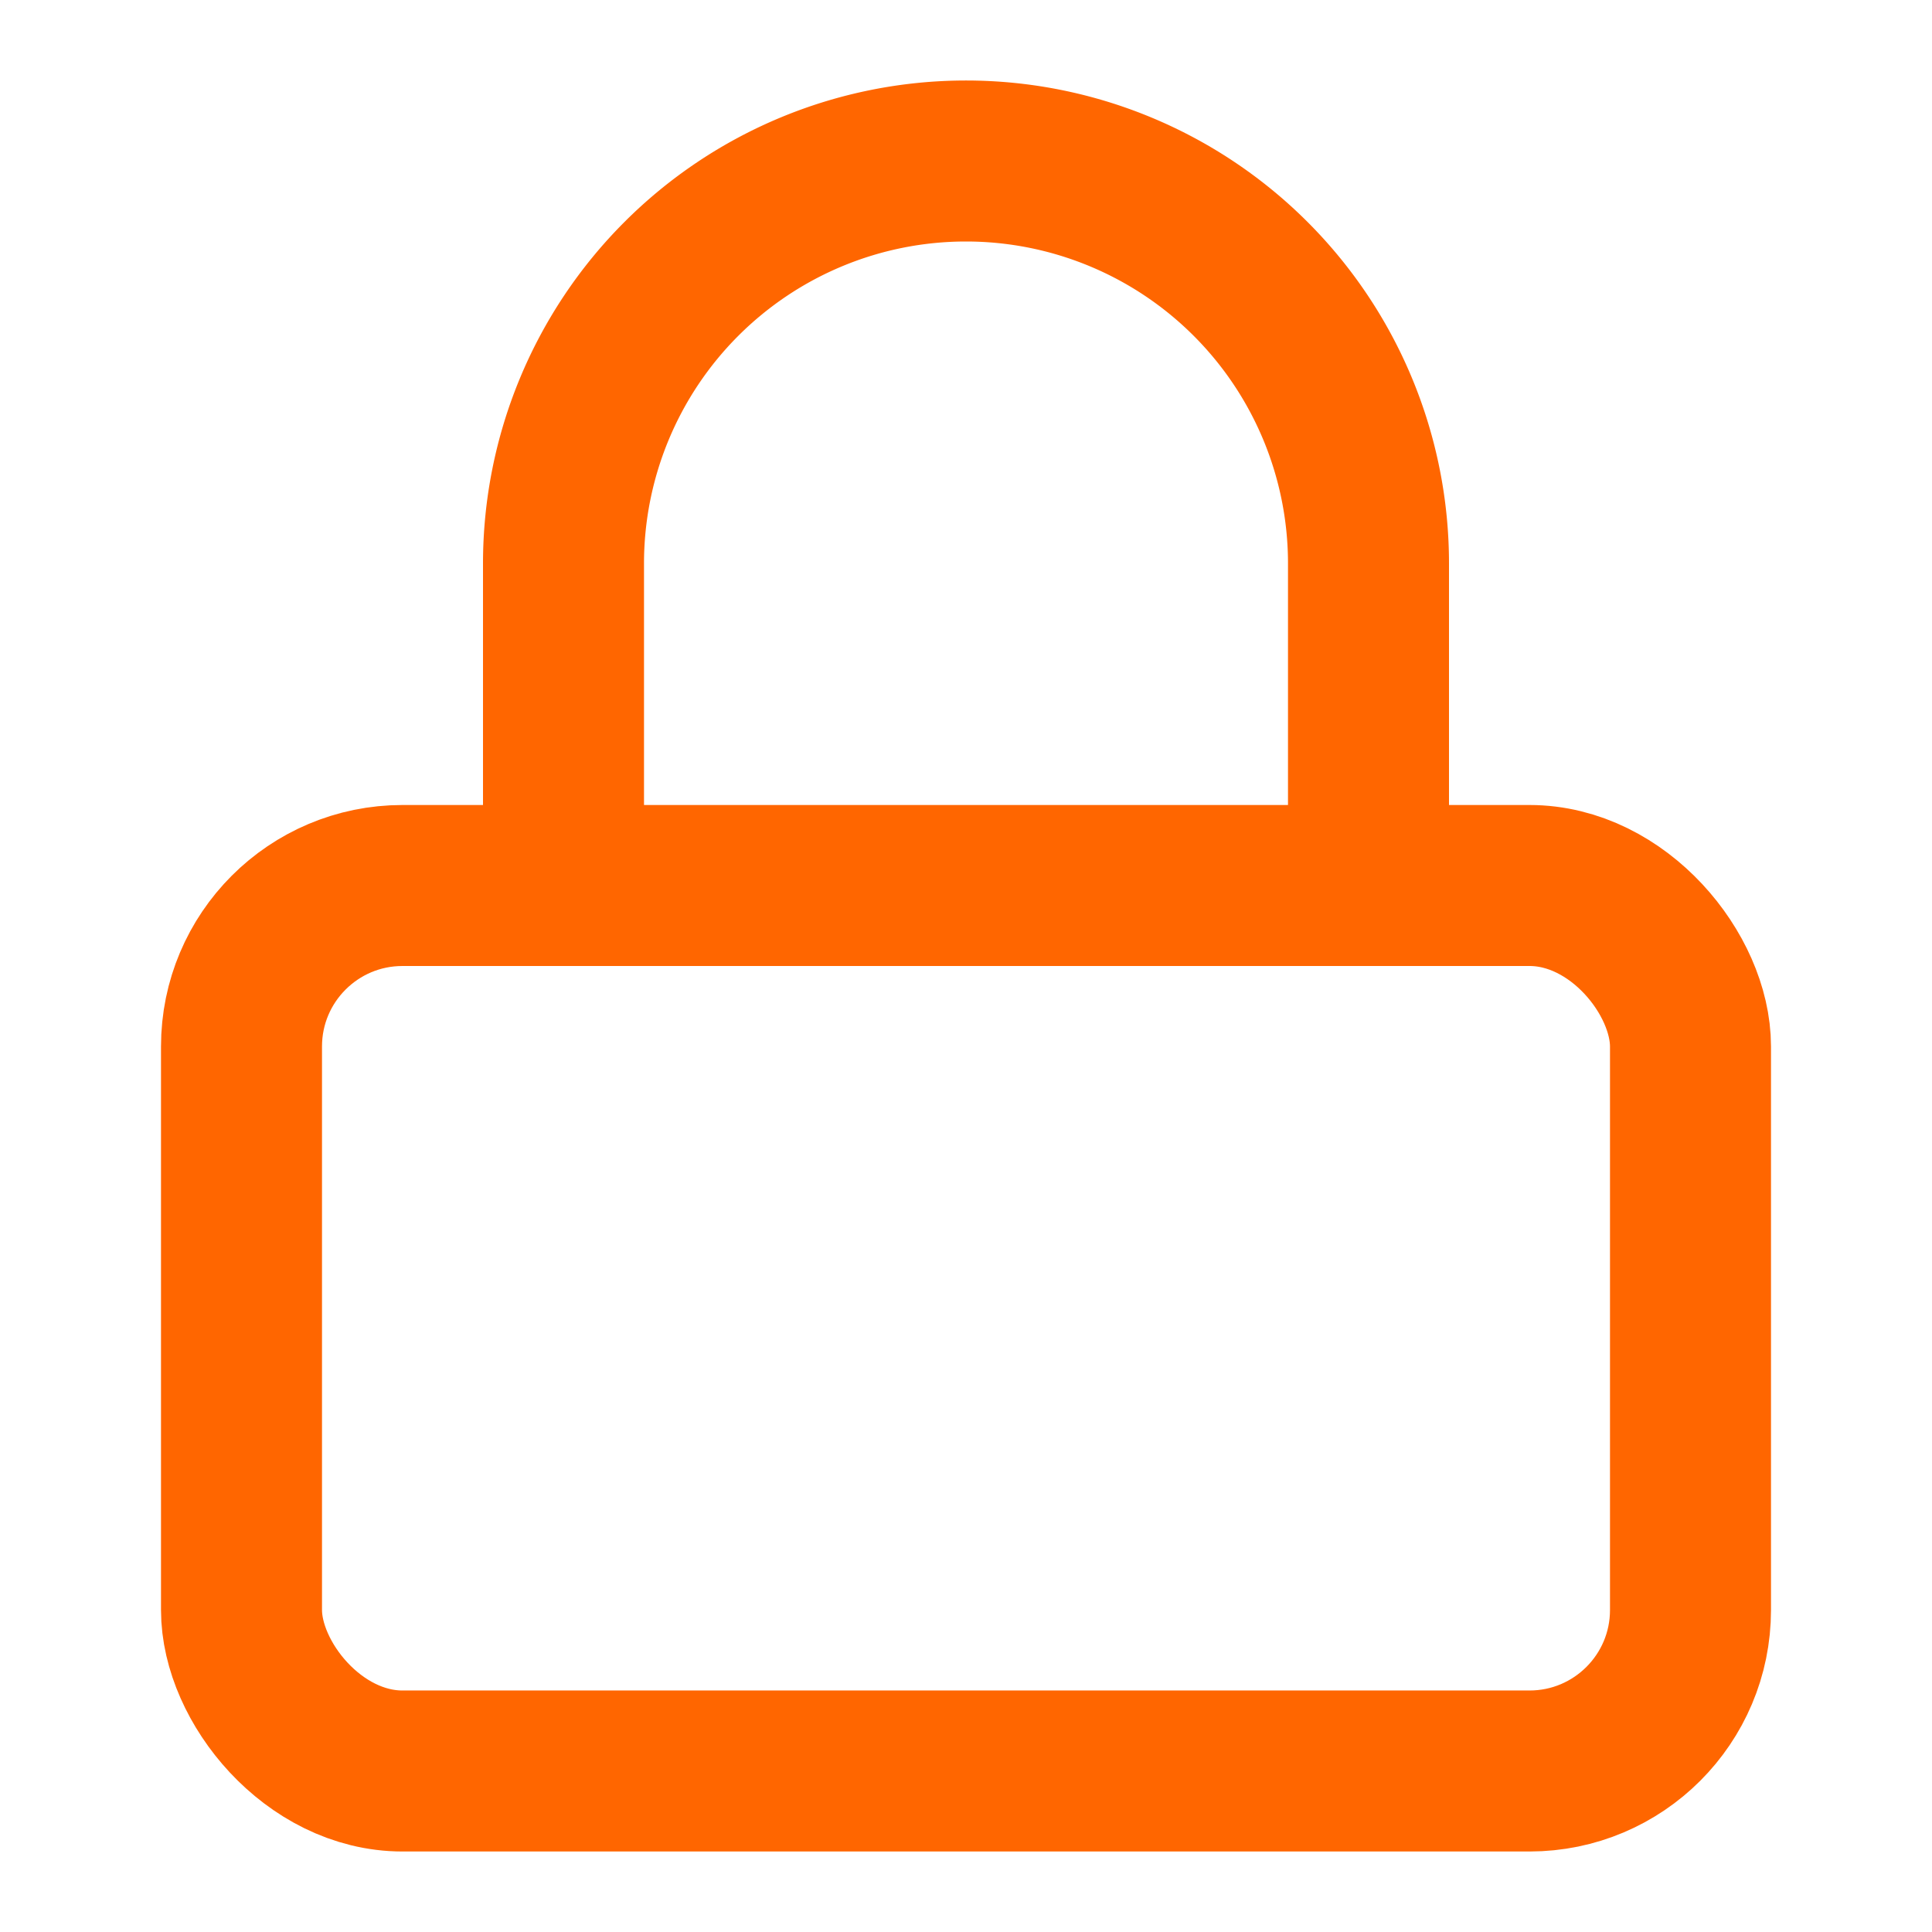 <svg xmlns="http://www.w3.org/2000/svg" width="24" height="24" viewBox="0 0 24 24" fill="none" stroke="#f60" stroke-width="2" stroke-linecap="round" stroke-linejoin="round" class="feather feather-lock"><rect x="3" y="11" width="18" height="11" rx="2" ry="2"></rect><path d="M7 11V7a5 5 0 0 1 10 0v4"></path></svg>